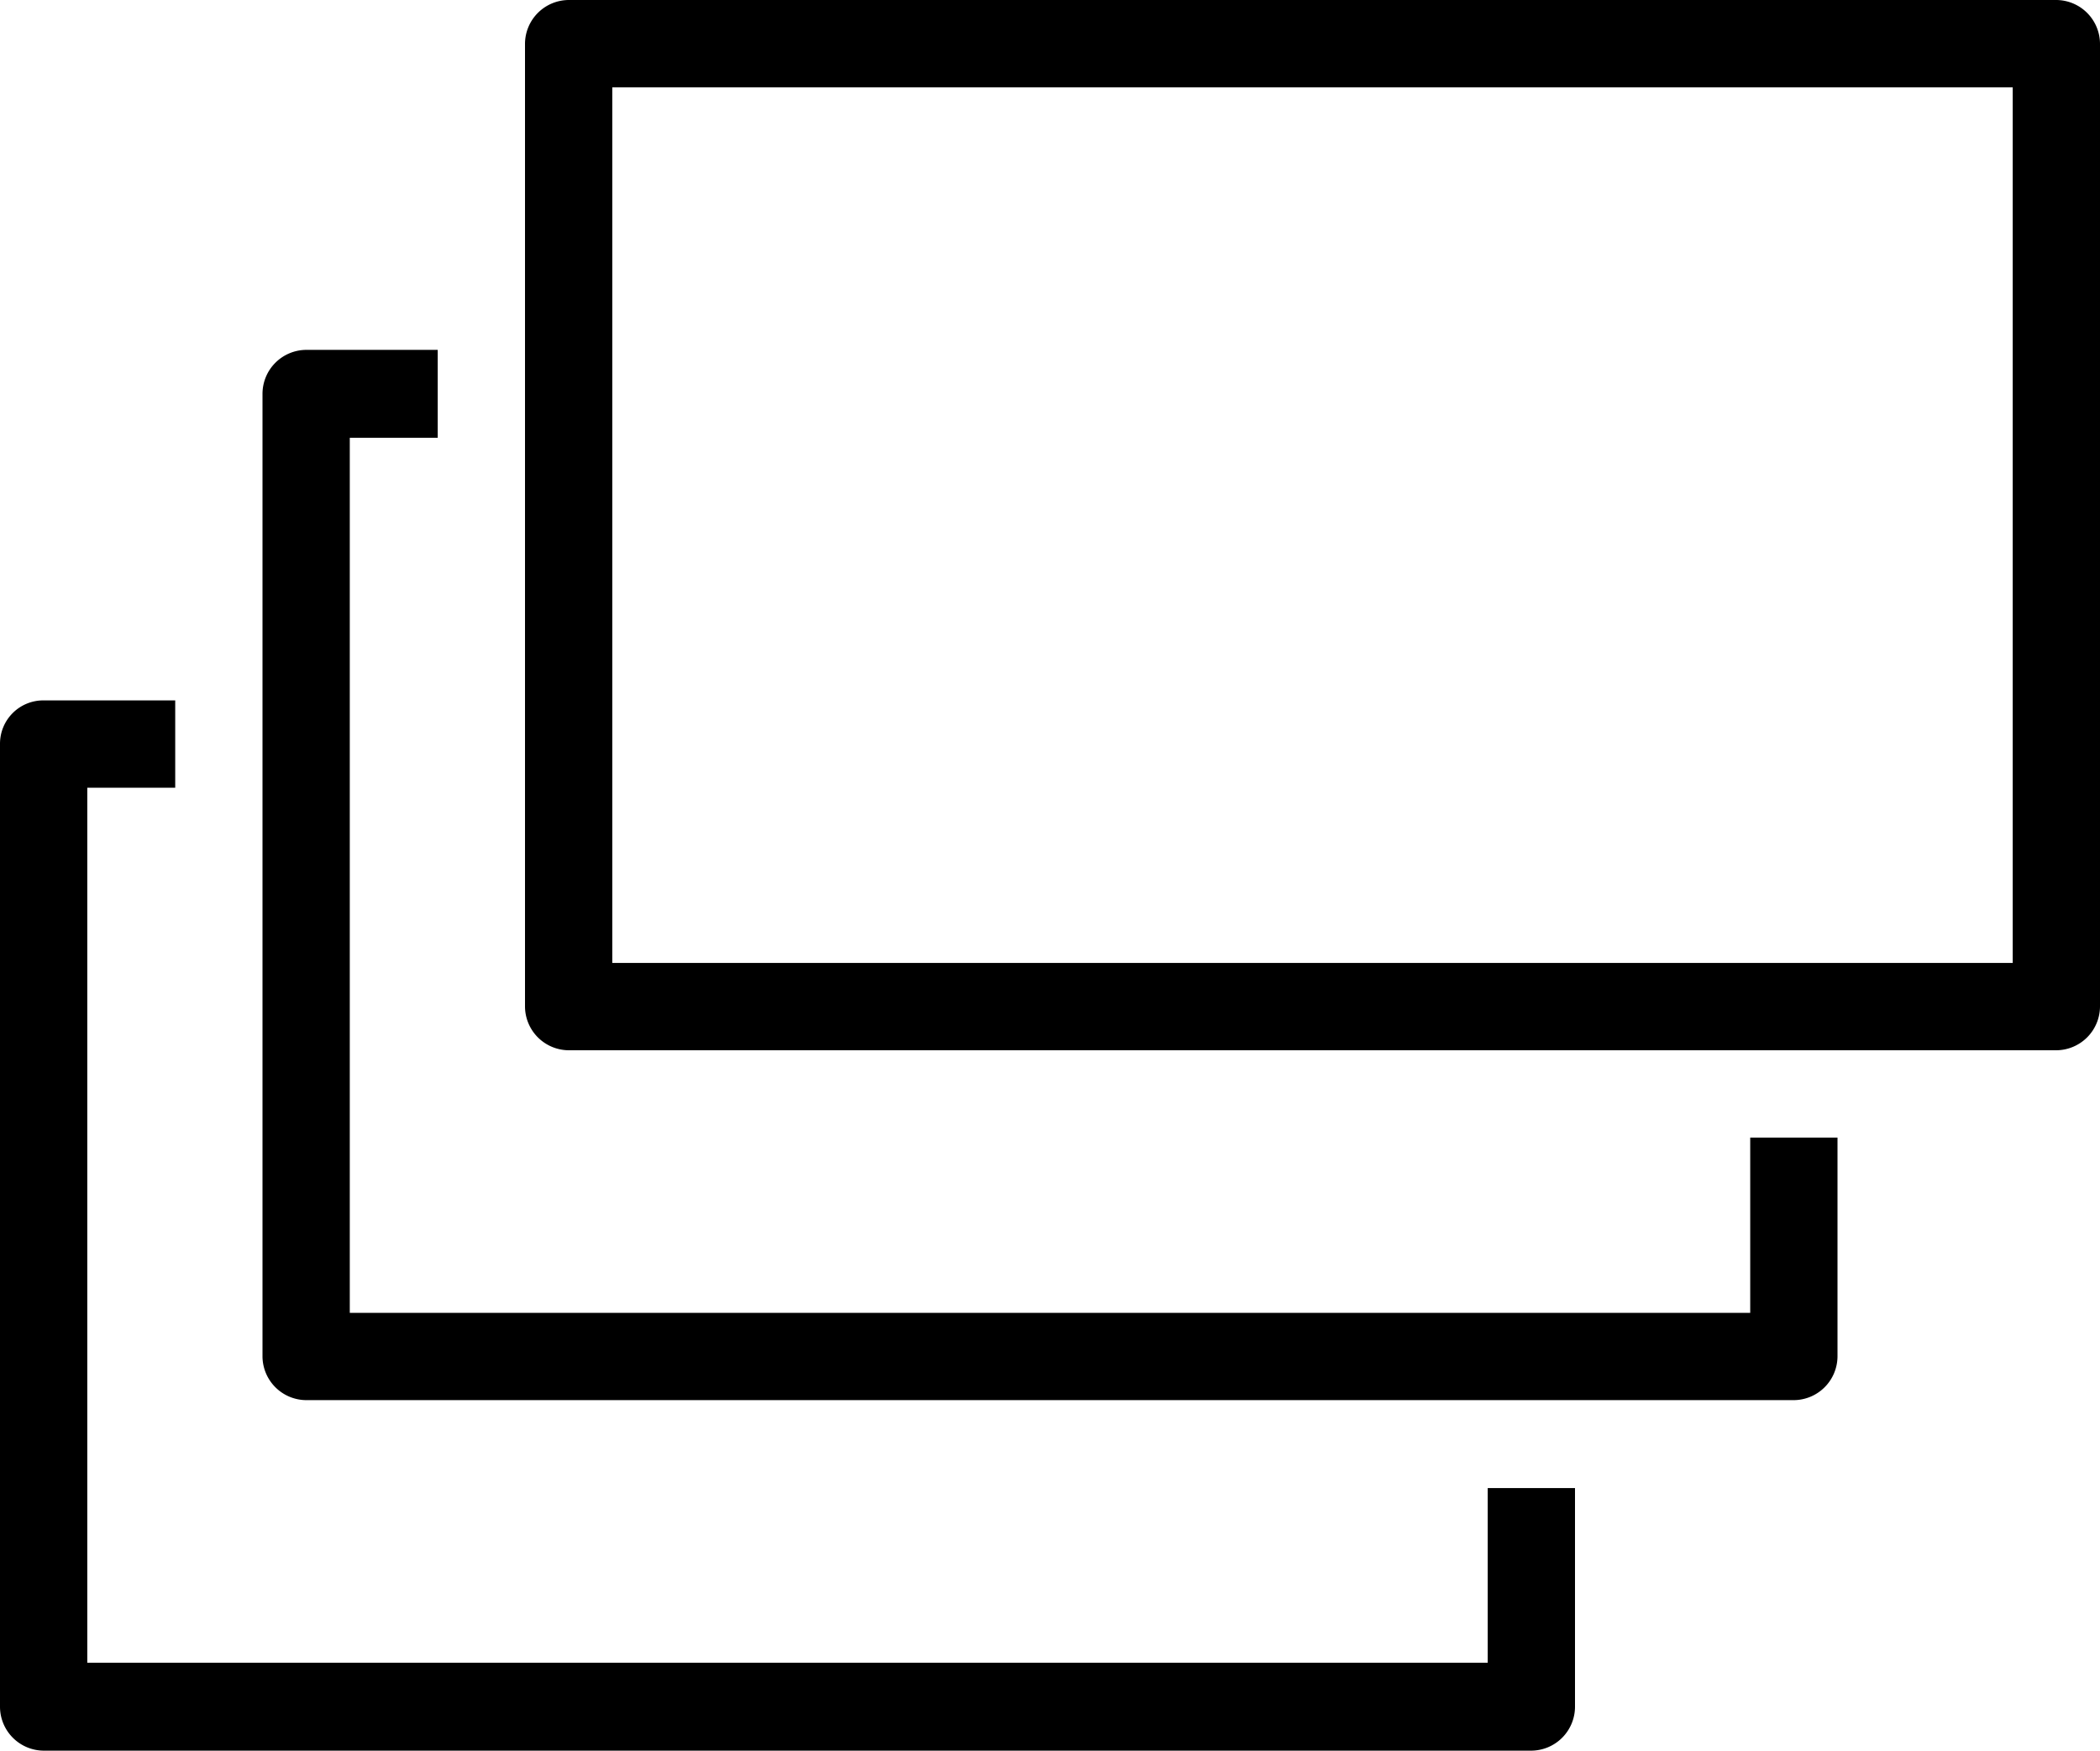 <svg xmlns="http://www.w3.org/2000/svg" viewBox="0 0 32 26.67"><path d="M27.33 21.33H4.67a.67.67 0 0 1-.67-.66V6a.67.67 0 0 1 .67-.67h2v1.34H5.33V20h21.34v-2.67H28v3.34a.67.67 0 0 1-.67.66Z"/><path d="M31.33 16H8.67a.67.67 0 0 1-.67-.67V.67A.67.67 0 0 1 8.67 0h22.66a.67.67 0 0 1 .67.67v14.66a.67.67 0 0 1-.67.67Zm-22-1.33h21.34V1.33H9.33Z"/><path d="M23.33 26.67H.67A.67.67 0 0 1 0 26V11.33a.66.66 0 0 1 .67-.66h2V12H1.33v13.33h21.34v-2.66H24V26a.67.67 0 0 1-.67.67Z"/></svg>
